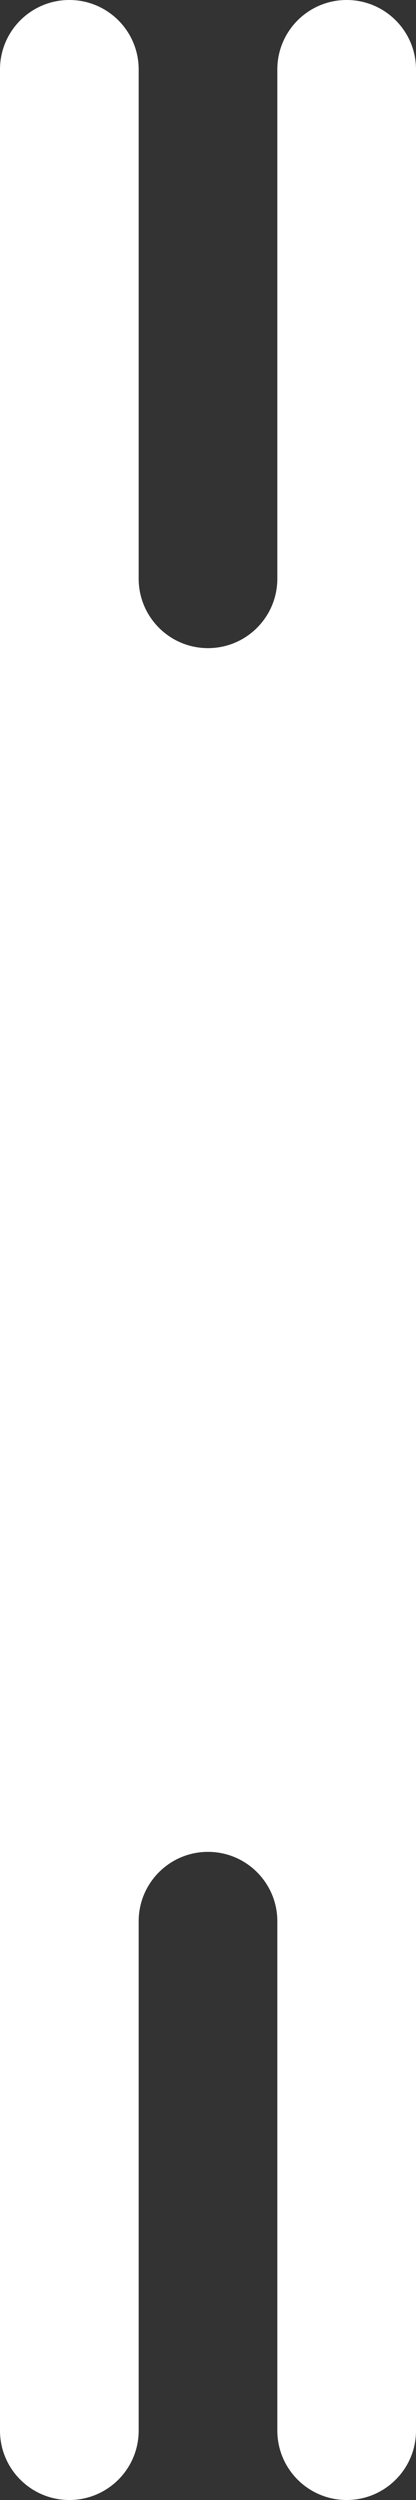 <?xml version="1.0" encoding="UTF-8"?> <svg xmlns="http://www.w3.org/2000/svg" width="18" height="108" viewBox="0 0 18 108" fill="none"><rect x="0" y="0" width="18" height="108" fill="#333333" stroke="none"/> <path fill-rule="evenodd" clip-rule="evenodd" d="M18 3C18 1.343 16.657 0 15 0C13.343 0 12 1.343 12 3V25C12 26.657 10.657 28 9 28C7.343 28 6 26.657 6 25V3C6 1.343 4.657 0 3 0C1.343 0 0 1.343 0 3V105C0 106.657 1.343 108 3 108C4.657 108 6 106.657 6 105V83C6 81.343 7.343 80 9 80C10.657 80 12 81.343 12 83V105C12 106.657 13.343 108 15 108C16.657 108 18 106.657 18 105V3Z" fill="white"></path> </svg> 